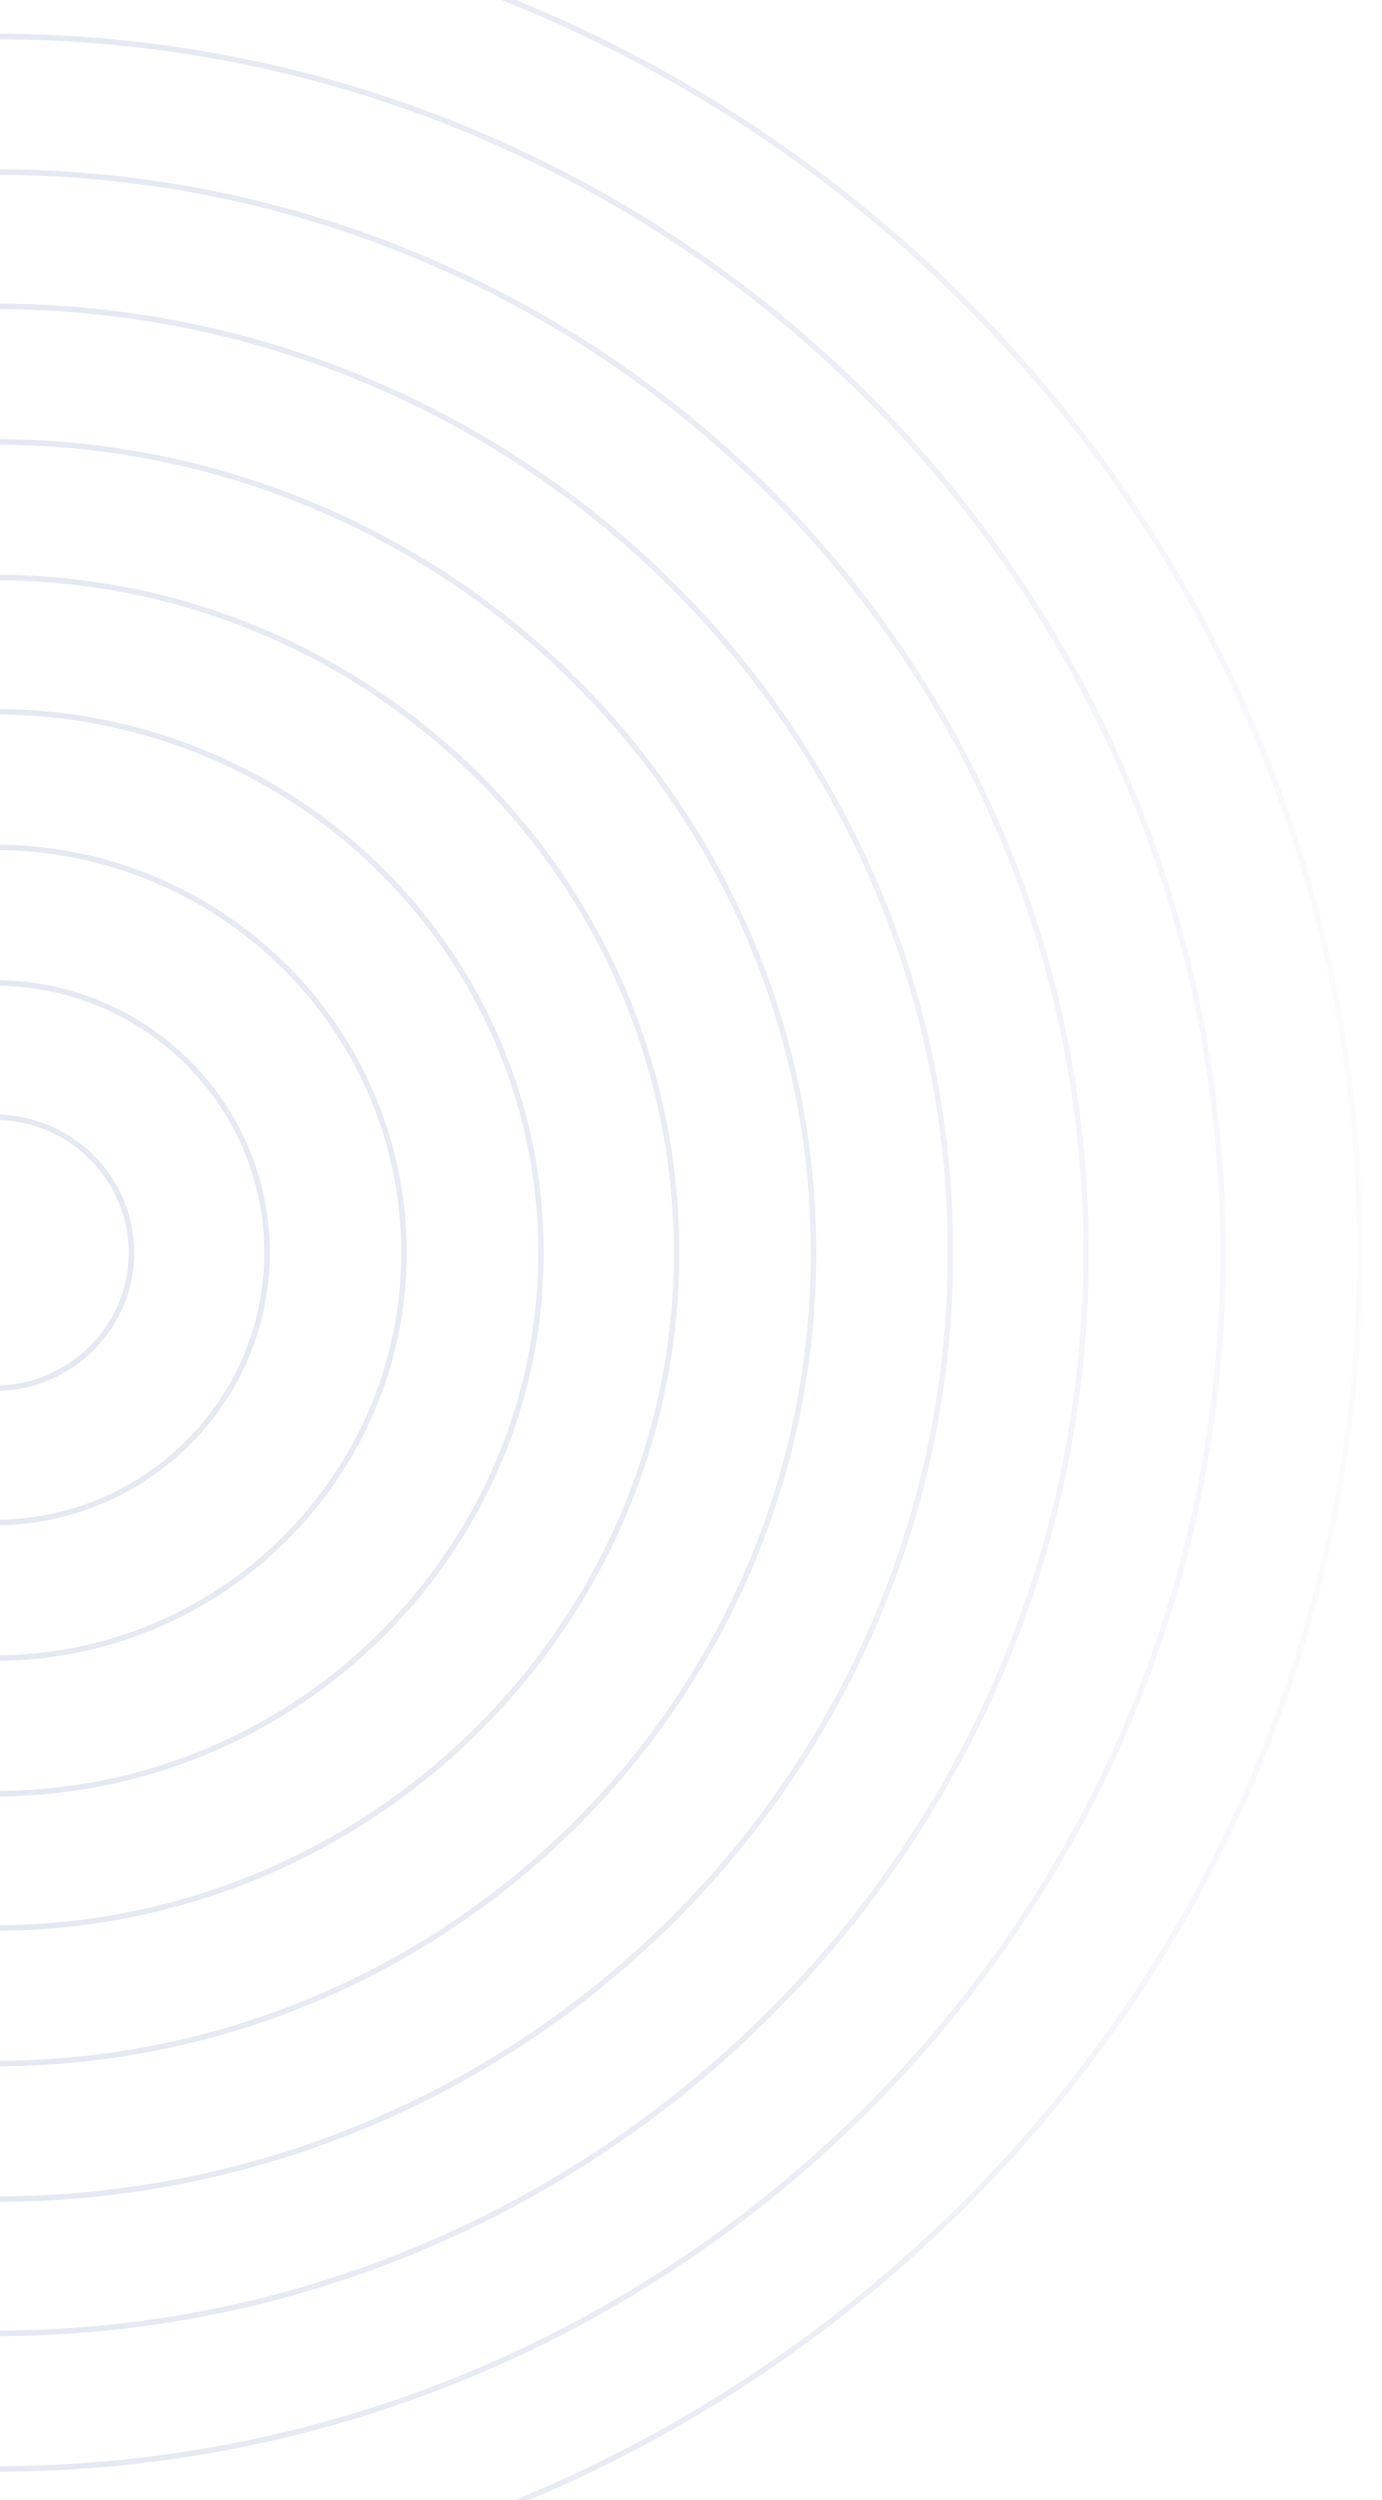 <svg width="251" height="454" viewBox="0 0 251 454" fill="none" xmlns="http://www.w3.org/2000/svg">
<g opacity="0.5" clip-path="url(#clip0_535_1061)">
<path d="M247 227.5C247 363.086 135.967 473 -1 473C-137.967 473 -249 363.086 -249 227.5C-249 91.914 -137.967 -18 -1 -18C135.967 -18 247 91.914 247 227.5Z" stroke="url(#paint0_linear_535_1061)" stroke-miterlimit="10"/>
<path d="M222.128 227.502C222.128 349.49 122.23 448.38 -1 448.38C-124.23 448.38 -224.127 349.49 -224.127 227.502C-224.127 105.514 -124.23 6.624 -1 6.624C122.23 6.624 222.128 105.514 222.128 227.502Z" stroke="url(#paint1_linear_535_1061)" stroke-miterlimit="10"/>
<path d="M197.255 227.499C197.255 335.889 108.494 423.756 -1 423.756C-110.493 423.756 -199.255 335.889 -199.255 227.499C-199.255 119.11 -110.493 31.242 -1 31.242C108.494 31.242 197.255 119.11 197.255 227.499Z" stroke="url(#paint2_linear_535_1061)" stroke-miterlimit="10"/>
<path d="M172.624 227.502C172.624 322.425 94.89 399.376 -1 399.376C-96.89 399.376 -174.624 322.425 -174.624 227.502C-174.624 132.579 -96.89 55.628 -1 55.628C94.89 55.628 172.624 132.579 172.624 227.502Z" stroke="url(#paint3_linear_535_1061)" stroke-miterlimit="10"/>
<path d="M147.752 227.499C147.752 308.824 81.154 374.751 -1 374.751C-83.153 374.751 -149.751 308.824 -149.751 227.499C-149.751 146.174 -83.153 80.247 -1 80.247C81.154 80.247 147.752 146.174 147.752 227.499Z" stroke="url(#paint4_linear_535_1061)" stroke-miterlimit="10"/>
<path d="M122.879 227.501C122.879 295.228 67.416 350.131 -1 350.131C-69.417 350.131 -124.879 295.228 -124.879 227.501C-124.879 159.774 -69.417 104.87 -1 104.87C67.416 104.87 122.879 159.774 122.879 227.501Z" stroke="url(#paint5_linear_535_1061)" stroke-miterlimit="10"/>
<path d="M98.249 227.499C98.249 281.76 53.814 325.747 -1 325.747C-55.813 325.747 -100.248 281.76 -100.248 227.499C-100.248 173.238 -55.813 129.251 -1 129.251C53.814 129.251 98.249 173.238 98.249 227.499Z" stroke="url(#paint6_linear_535_1061)" stroke-miterlimit="10"/>
<path d="M73.376 227.501C73.376 268.164 40.076 301.127 -1 301.127C-42.077 301.127 -75.376 268.163 -75.376 227.501C-75.376 186.838 -42.077 153.875 -1 153.875C40.076 153.875 73.376 186.838 73.376 227.501Z" stroke="url(#paint7_linear_535_1061)" stroke-miterlimit="10"/>
<path d="M48.503 227.498C48.503 254.563 26.34 276.503 -1 276.503C-28.34 276.503 -50.504 254.563 -50.504 227.498C-50.504 200.434 -28.34 178.494 -1 178.494C26.34 178.494 48.503 200.434 48.503 227.498Z" stroke="url(#paint8_linear_535_1061)" stroke-miterlimit="10"/>
<path d="M23.872 227.501C23.872 241.099 12.736 252.123 -1 252.123C-14.737 252.123 -25.873 241.099 -25.873 227.501C-25.873 213.903 -14.737 202.879 -1 202.879C12.736 202.879 23.872 213.903 23.872 227.501Z" stroke="url(#paint9_linear_535_1061)" stroke-miterlimit="10"/>
</g>
<defs>
<linearGradient id="paint0_linear_535_1061" x1="-1.276" y1="227.974" x2="247" y2="227.45" gradientUnits="userSpaceOnUse">
<stop stop-color="#C9D2E3"/>
<stop offset="0.55" stop-color="#C9D0E3" stop-opacity="0.79"/>
<stop offset="1" stop-color="#C9CEE3" stop-opacity="0.15"/>
</linearGradient>
<linearGradient id="paint1_linear_535_1061" x1="-1.276" y1="227.974" x2="247" y2="227.45" gradientUnits="userSpaceOnUse">
<stop stop-color="#C9D2E3"/>
<stop offset="0.55" stop-color="#C9D0E3" stop-opacity="0.79"/>
<stop offset="1" stop-color="#C9CEE3" stop-opacity="0.15"/>
</linearGradient>
<linearGradient id="paint2_linear_535_1061" x1="-1.276" y1="227.974" x2="247" y2="227.45" gradientUnits="userSpaceOnUse">
<stop stop-color="#C9D2E3"/>
<stop offset="0.55" stop-color="#C9D0E3" stop-opacity="0.79"/>
<stop offset="1" stop-color="#C9CEE3" stop-opacity="0.15"/>
</linearGradient>
<linearGradient id="paint3_linear_535_1061" x1="-1.276" y1="227.974" x2="247" y2="227.45" gradientUnits="userSpaceOnUse">
<stop stop-color="#C9D2E3"/>
<stop offset="0.55" stop-color="#C9D0E3" stop-opacity="0.79"/>
<stop offset="1" stop-color="#C9CEE3" stop-opacity="0.15"/>
</linearGradient>
<linearGradient id="paint4_linear_535_1061" x1="-1.276" y1="227.974" x2="247" y2="227.45" gradientUnits="userSpaceOnUse">
<stop stop-color="#C9D2E3"/>
<stop offset="0.55" stop-color="#C9D0E3" stop-opacity="0.79"/>
<stop offset="1" stop-color="#C9CEE3" stop-opacity="0.15"/>
</linearGradient>
<linearGradient id="paint5_linear_535_1061" x1="-1.276" y1="227.974" x2="247" y2="227.45" gradientUnits="userSpaceOnUse">
<stop stop-color="#C9D2E3"/>
<stop offset="0.55" stop-color="#C9D0E3" stop-opacity="0.79"/>
<stop offset="1" stop-color="#C9CEE3" stop-opacity="0.15"/>
</linearGradient>
<linearGradient id="paint6_linear_535_1061" x1="-1.276" y1="227.974" x2="247" y2="227.45" gradientUnits="userSpaceOnUse">
<stop stop-color="#C9D2E3"/>
<stop offset="0.55" stop-color="#C9D0E3" stop-opacity="0.79"/>
<stop offset="1" stop-color="#C9CEE3" stop-opacity="0.15"/>
</linearGradient>
<linearGradient id="paint7_linear_535_1061" x1="-1.276" y1="227.974" x2="247" y2="227.45" gradientUnits="userSpaceOnUse">
<stop stop-color="#C9D2E3"/>
<stop offset="0.55" stop-color="#C9D0E3" stop-opacity="0.79"/>
<stop offset="1" stop-color="#C9CEE3" stop-opacity="0.15"/>
</linearGradient>
<linearGradient id="paint8_linear_535_1061" x1="-1.276" y1="227.974" x2="247" y2="227.45" gradientUnits="userSpaceOnUse">
<stop stop-color="#C9D2E3"/>
<stop offset="0.55" stop-color="#C9D0E3" stop-opacity="0.79"/>
<stop offset="1" stop-color="#C9CEE3" stop-opacity="0.15"/>
</linearGradient>
<linearGradient id="paint9_linear_535_1061" x1="-1.276" y1="227.974" x2="247" y2="227.45" gradientUnits="userSpaceOnUse">
<stop stop-color="#C9D2E3"/>
<stop offset="0.55" stop-color="#C9D0E3" stop-opacity="0.79"/>
<stop offset="1" stop-color="#C9CEE3" stop-opacity="0.15"/>
</linearGradient>
<clipPath id="clip0_535_1061">
<rect width="454" height="251" fill="white" transform="matrix(-4.37114e-08 1 1 4.37114e-08 0 0)"/>
</clipPath>
</defs>
</svg>
